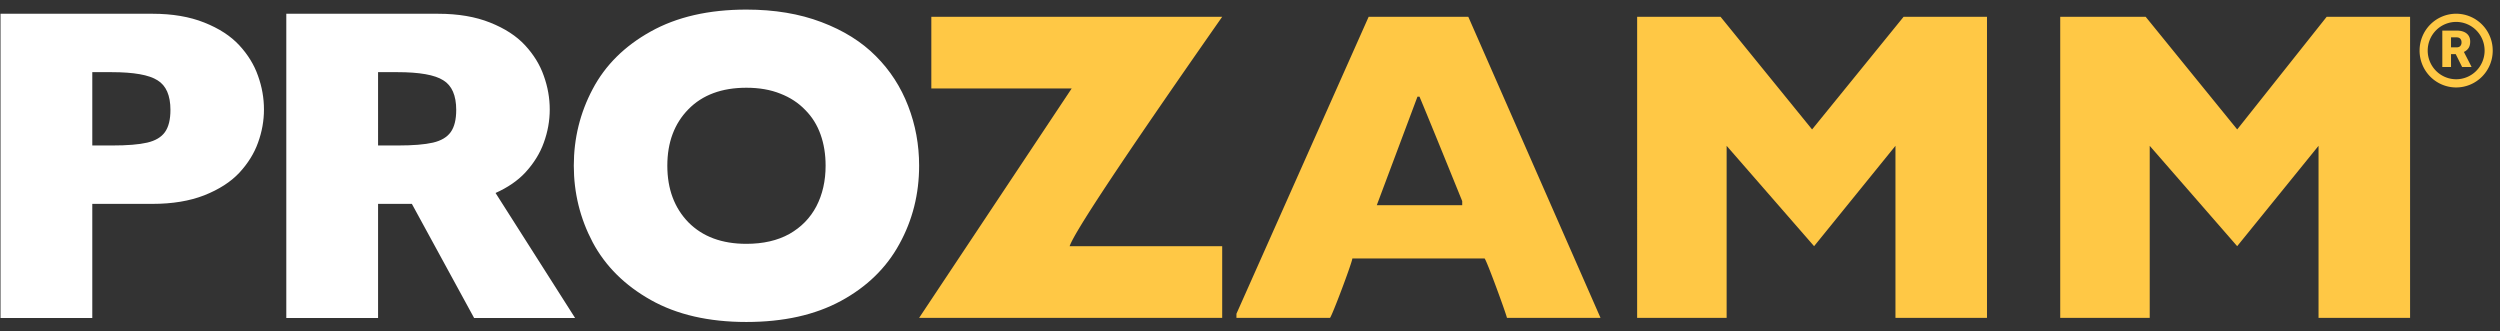 <svg xmlns="http://www.w3.org/2000/svg" fill="none" viewBox="0 0 860 114"><rect x="0" y="0" width="860" height="114" fill="#333333" stroke="none"/><path fill="#fff" fill-rule="evenodd" d="M316.179 56.993c0 9.767-2.266 18.754-6.797 26.96-4.481 8.206-11.177 14.726-20.088 19.559-8.911 4.834-19.761 7.25-32.549 7.25-12.938 0-23.889-2.517-32.85-7.552-8.962-5.034-15.633-11.655-20.013-19.861-4.329-8.207-6.494-16.992-6.494-26.356 0-9.415 2.165-18.2 6.494-26.356 4.33-8.207 10.976-14.802 19.937-19.786 9.012-5.035 19.988-7.552 32.926-7.552 9.667 0 18.276 1.435 25.828 4.304 7.602 2.87 13.845 6.772 18.729 11.706 4.883 4.883 8.584 10.598 11.101 17.143 2.517 6.494 3.776 13.341 3.776 20.54Zm-32.171 0c0-3.927-.579-7.502-1.737-10.724-1.158-3.272-2.92-6.092-5.287-8.458-2.315-2.417-5.16-4.28-8.533-5.589-3.373-1.359-7.275-2.039-11.706-2.039-8.458 0-15.103 2.468-19.937 7.401-4.833 4.934-7.249 11.404-7.249 19.409 0 8.005 2.416 14.5 7.249 19.484 4.884 4.933 11.53 7.4 19.937 7.4 5.79 0 10.724-1.132 14.802-3.398 4.078-2.316 7.174-5.488 9.289-9.515 2.114-4.078 3.172-8.735 3.172-13.971ZM90.802 37.66c0 3.877-.68 7.678-2.039 11.403-1.309 3.675-3.448 7.124-6.419 10.346-2.97 3.172-6.998 5.765-12.083 7.779-5.034 1.963-10.975 2.945-17.822 2.945H31.747v39.27H.18V4.733h52.259c6.847 0 12.788 1.008 17.822 3.021 5.085 2.014 9.113 4.632 12.083 7.854 2.97 3.223 5.11 6.722 6.42 10.497 1.359 3.776 2.038 7.628 2.038 11.555Zm-32.17.15c0-4.983-1.486-8.382-4.456-10.194-2.92-1.863-8.182-2.794-15.784-2.794h-6.645v25.223h6.796c5.236 0 9.264-.327 12.083-.982 2.82-.654 4.859-1.863 6.117-3.625 1.259-1.762 1.888-4.304 1.888-7.627ZM187.071 49.063c1.359-3.725 2.039-7.527 2.039-11.403 0-3.927-.68-7.778-2.039-11.554-1.309-3.776-3.449-7.276-6.419-10.498-2.97-3.222-6.998-5.84-12.083-7.854-5.035-2.013-10.975-3.02-17.823-3.02H98.487v104.669h31.567v-39.27h11.629l21.42 39.27h34.74l-27.374-43.017c4.198-1.885 7.593-4.21 10.183-6.977 2.97-3.222 5.11-6.67 6.419-10.346Zm-34.588-21.447c2.971 1.812 4.456 5.21 4.456 10.195 0 3.323-.629 5.865-1.888 7.627-1.259 1.762-3.298 2.97-6.117 3.625-2.819.655-6.847.982-12.083.982h-6.797V24.822h6.646c7.602 0 12.863.931 15.783 2.794Z" clip-rule="evenodd"/><path fill="#FFC845" d="M320.377 5.777h100.056c-33.333 47.659-50.826 73.962-52.477 78.909h52.48v24.659H316.178l52.48-78.909h-48.281V5.777Zm144.841 83.134c-.235 1.847-7.081 19.978-7.701 20.434h-32.183v-1.41L470.814 5.78h34.285l45.481 103.565h-32.184c-.447-1.915-7.038-19.948-7.701-20.434h-45.477Zm37.783-18.315v-1.41c-7.446-18.368-12.344-30.345-14.694-35.932h-.698l-13.998 37.342h29.39Zm60.177-64.819h28.689l31.489 38.75 31.482-38.75h28.685v103.565h-31.485v-59.18l-27.99 34.524-30.086-34.524v59.18h-30.787l.003-103.565Zm174.93 0 31.488 38.75 30.781-38.75h28.689v103.565h-31.489v-59.18L769.59 84.686l-30.086-34.524v59.18h-30.787V5.78l29.391-.003Zm106.806 24.308a12.536 12.536 0 0 1-4.819-.97 12.586 12.586 0 0 1-4.083-2.751 12.672 12.672 0 0 1-2.725-4.113 12.73 12.73 0 0 1-.952-4.848 12.73 12.73 0 0 1 .952-4.848 12.673 12.673 0 0 1 2.725-4.113 12.585 12.585 0 0 1 4.083-2.75 12.534 12.534 0 0 1 4.819-.971c1.655.001 3.293.33 4.821.97a12.585 12.585 0 0 1 4.084 2.75 12.66 12.66 0 0 1 2.726 4.113c.631 1.538.954 3.186.952 4.85a12.733 12.733 0 0 1-.952 4.848 12.66 12.66 0 0 1-2.726 4.113 12.583 12.583 0 0 1-4.084 2.75 12.54 12.54 0 0 1-4.821.97Zm0-2.82a9.76 9.76 0 0 0 6.926-2.893 9.89 9.89 0 0 0 2.864-6.969 9.913 9.913 0 0 0-.742-3.772 9.854 9.854 0 0 0-2.12-3.199 9.794 9.794 0 0 0-3.178-2.14 9.753 9.753 0 0 0-3.75-.753 9.774 9.774 0 0 0-6.923 2.896 9.877 9.877 0 0 0-2.859 6.968 9.874 9.874 0 0 0 2.861 6.967 9.771 9.771 0 0 0 6.921 2.894Zm-.143-8.648h-1.622v4.422h-2.995V10.517h4.891c1.472 0 2.623.328 3.456.988.828.66 1.243 1.59 1.243 2.795 0 .872-.173 1.594-.522 2.168a3.73 3.73 0 0 1-1.645 1.394l2.594 5.049v.128h-3.207l-2.193-4.422Zm-1.622-2.33h1.893c.571 0 .998-.15 1.285-.452.304-.346.459-.8.431-1.26a1.766 1.766 0 0 0-.434-1.266c-.294-.308-.718-.46-1.279-.46h-1.893l-.003 3.439Z"/></svg>